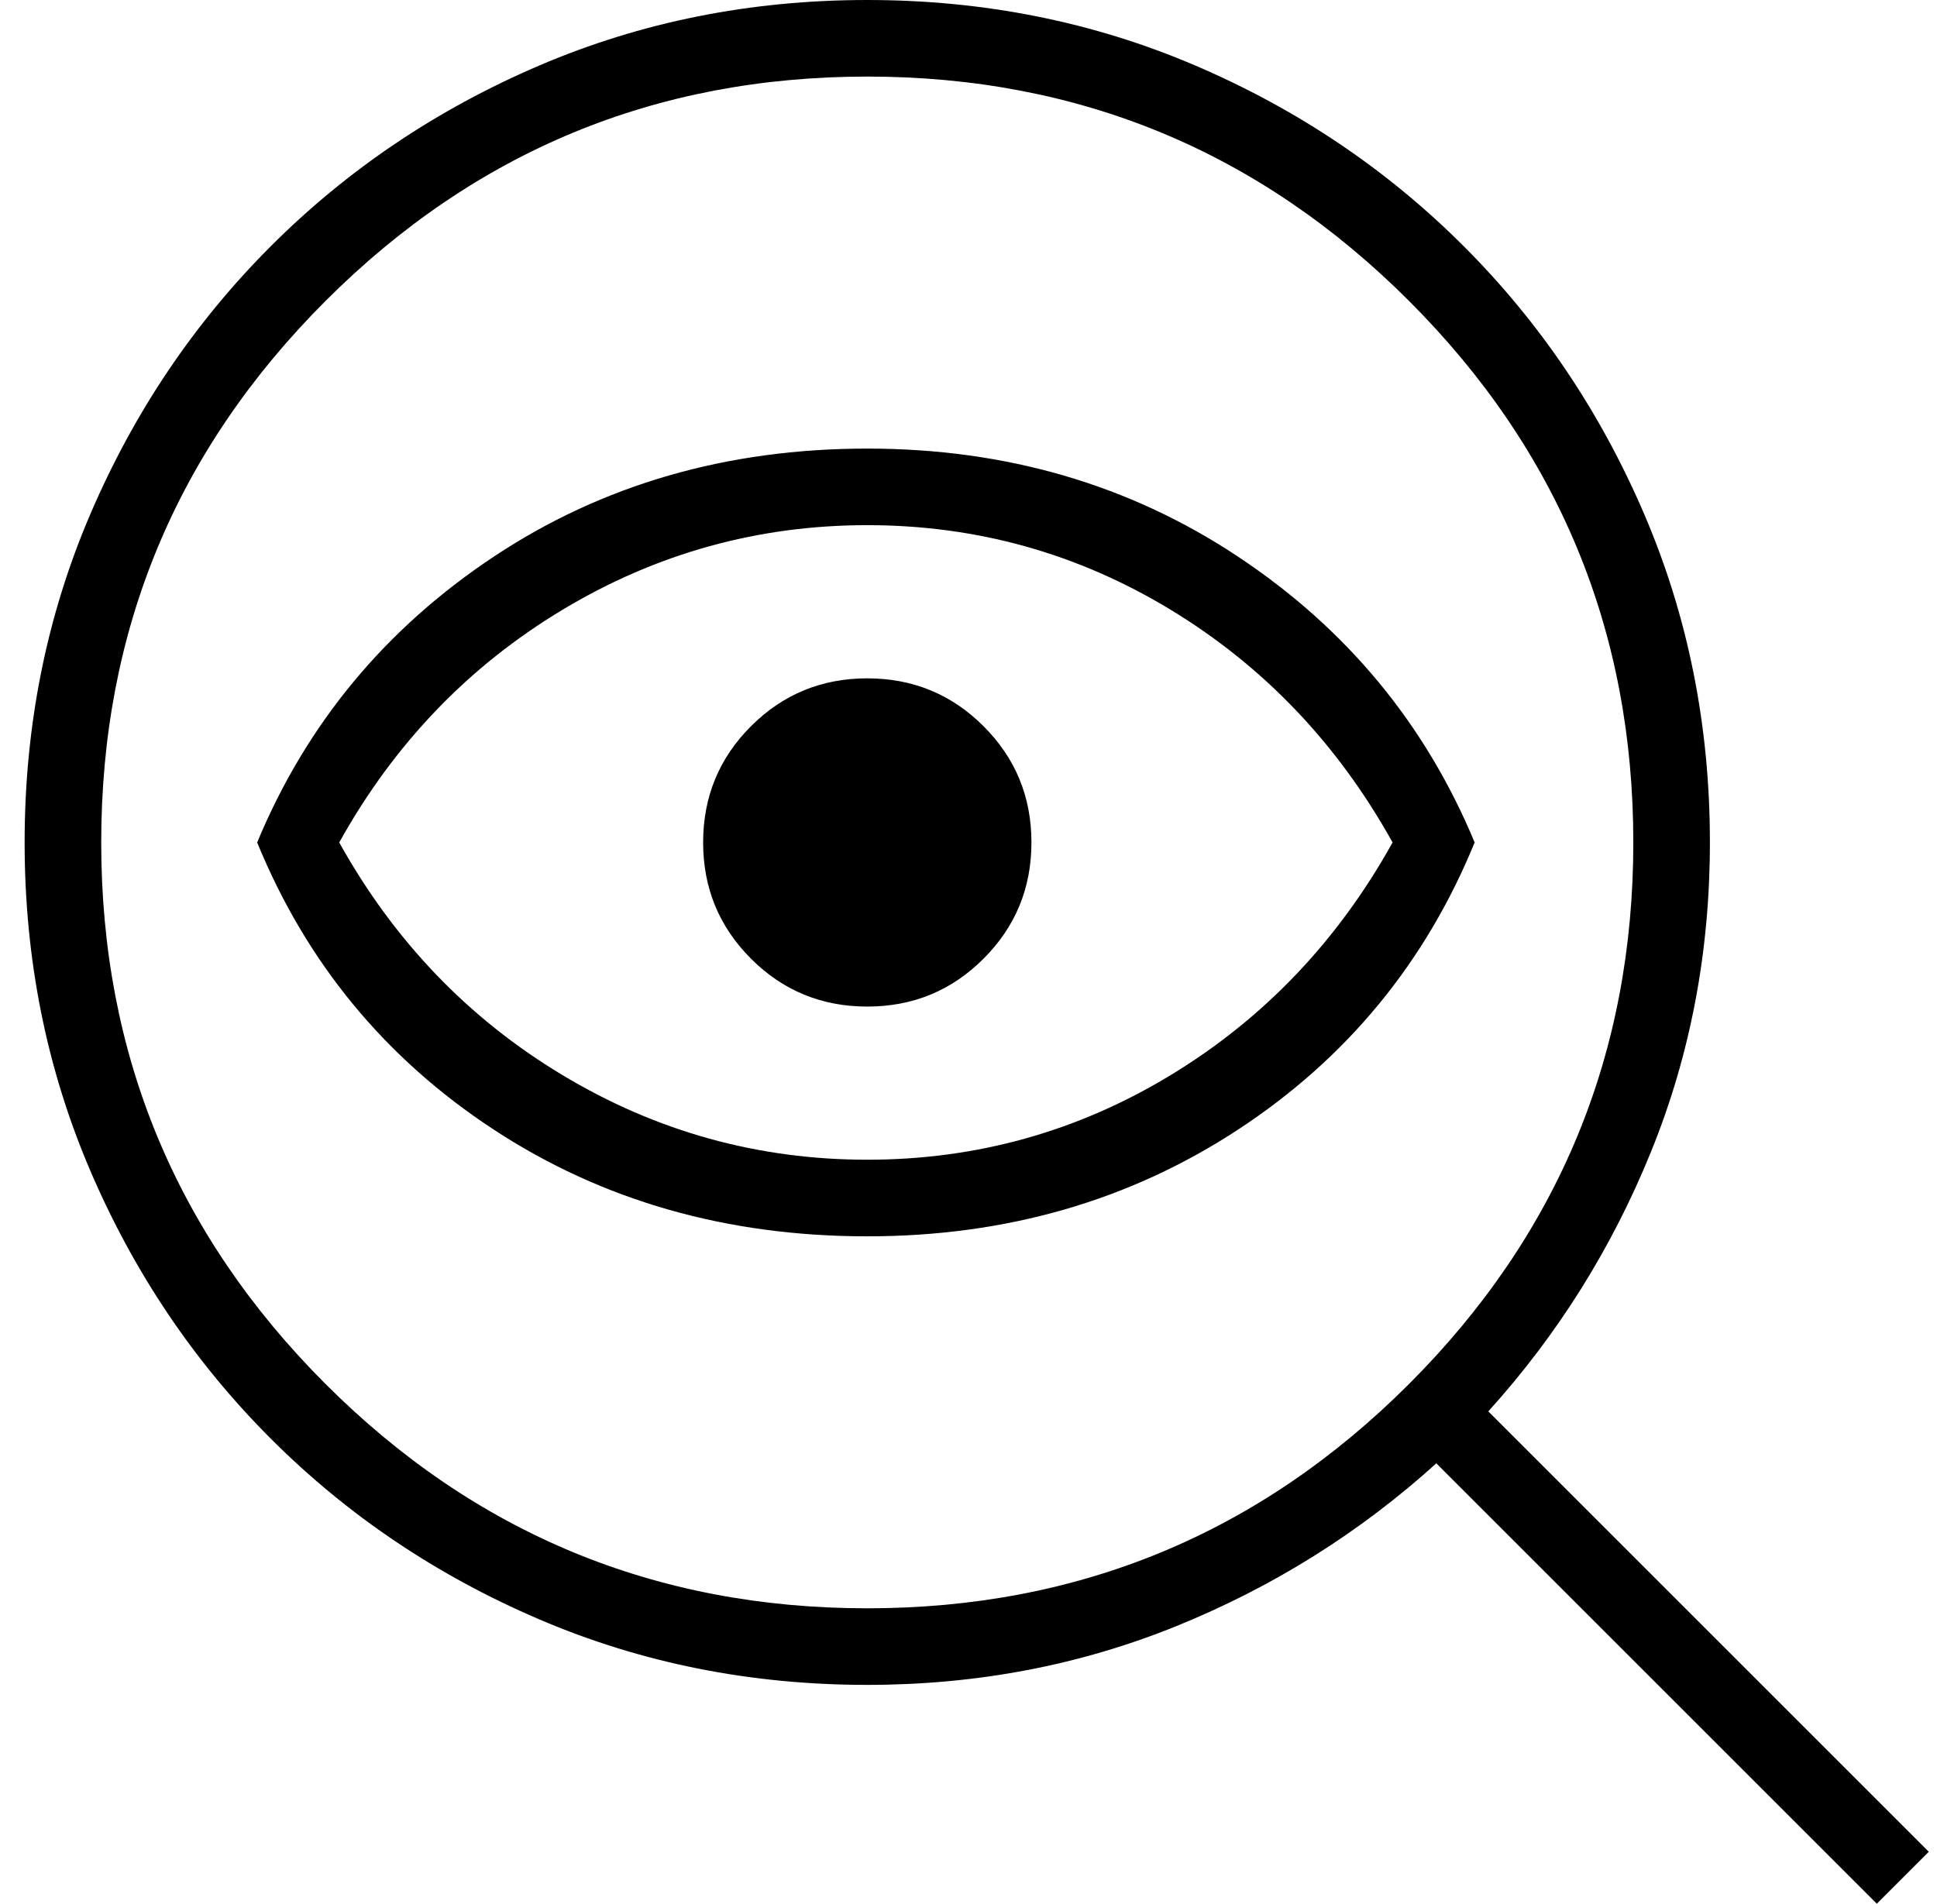 <svg width="59" height="58" viewBox="0 0 59 58" fill="none" xmlns="http://www.w3.org/2000/svg">
<path d="M26.417 49C32.861 49 38.361 46.722 42.917 42.167C47.472 37.611 49.75 32.111 49.75 25.667C49.75 19.222 47.472 13.722 42.917 9.167C38.361 4.611 32.861 2.333 26.417 2.333C19.972 2.333 14.472 4.611 9.917 9.167C5.361 13.722 3.083 19.222 3.083 25.667C3.083 32.111 5.361 37.611 9.917 42.167C14.472 46.722 19.972 49 26.417 49ZM26.417 37.667C22.139 37.667 18.347 36.583 15.042 34.417C11.736 32.25 9.333 29.333 7.833 25.667C9.333 22.056 11.736 19.153 15.042 16.958C18.347 14.764 22.139 13.667 26.417 13.667C30.639 13.667 34.403 14.764 37.708 16.958C41.014 19.153 43.417 22.056 44.917 25.667C43.417 29.333 41.014 32.25 37.708 34.417C34.403 36.583 30.639 37.667 26.417 37.667ZM26.417 35.333C29.75 35.333 32.833 34.472 35.667 32.75C38.5 31.028 40.75 28.667 42.417 25.667C40.75 22.667 38.5 20.306 35.667 18.583C32.833 16.861 29.75 16 26.417 16C23.083 16 19.986 16.861 17.125 18.583C14.264 20.306 12 22.667 10.333 25.667C12 28.667 14.264 31.028 17.125 32.75C19.986 34.472 23.083 35.333 26.417 35.333ZM26.417 30.667C27.806 30.667 28.986 30.181 29.958 29.208C30.931 28.236 31.417 27.056 31.417 25.667C31.417 24.278 30.931 23.097 29.958 22.125C28.986 21.153 27.806 20.667 26.417 20.667C25.028 20.667 23.847 21.153 22.875 22.125C21.903 23.097 21.417 24.278 21.417 25.667C21.417 27.056 21.903 28.236 22.875 29.208C23.847 30.181 25.028 30.667 26.417 30.667ZM26.417 51.333C22.861 51.333 19.528 50.667 16.417 49.333C13.306 48 10.583 46.167 8.25 43.833C5.917 41.5 4.083 38.778 2.75 35.667C1.417 32.556 0.75 29.222 0.75 25.667C0.75 22.111 1.417 18.778 2.75 15.667C4.083 12.556 5.917 9.833 8.25 7.5C10.583 5.167 13.306 3.333 16.417 2C19.528 0.667 22.861 0 26.417 0C29.972 0 33.306 0.667 36.417 2C39.528 3.333 42.25 5.167 44.583 7.5C46.917 9.833 48.75 12.556 50.083 15.667C51.417 18.778 52.083 22.111 52.083 25.667C52.083 29 51.486 32.139 50.292 35.083C49.097 38.028 47.444 40.667 45.333 43L58.75 56.417L57.167 58L43.75 44.583C41.417 46.694 38.778 48.347 35.833 49.542C32.889 50.736 29.75 51.333 26.417 51.333Z" fill="black"/>
</svg>
